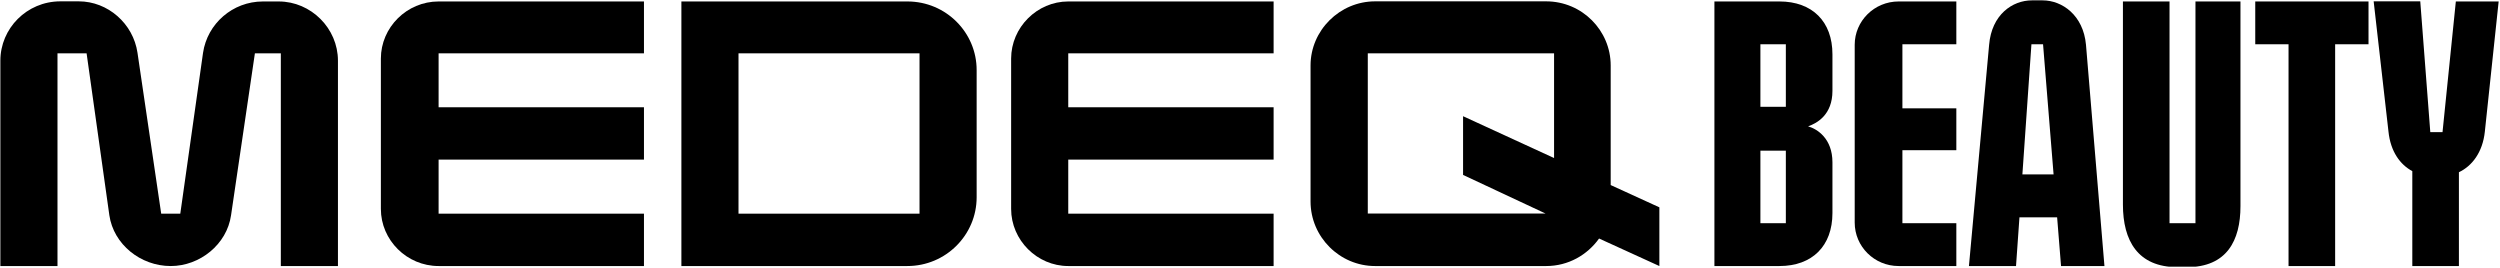 <svg width="1361" height="146" viewBox="0 0 1361 146" fill="none" xmlns="http://www.w3.org/2000/svg">
<g clip-path="url(#clip0_2001_449)">
<path d="M207.349 31.893V113.732C207.349 130.711 221.464 144.829 238.775 144.829H350.575V116.328H238.775V86.896H350.575V58.398H238.775V29.029H350.575V0.796H238.775C221.464 0.796 207.349 14.914 207.349 31.893Z" fill="black"/>
<path d="M493.998 0.796H370.948V144.829H493.931C514.971 144.829 531.685 127.85 531.685 107.406V38.219C531.752 17.775 515.038 0.796 493.998 0.796ZM500.588 116.328H402.042V29.029H500.588V116.328Z" fill="black"/>
<path d="M151.75 0.799H143.093C126.646 0.799 112.863 12.918 110.531 28.768L98.149 116.332H87.759L74.844 28.701C72.512 12.854 58.729 0.732 42.882 0.732H32.761C14.582 0.799 0.203 15.45 0.203 33.029V144.833H31.297V29.032H47.144L59.53 117.199C61.858 133.046 76.509 144.833 92.956 144.833C108.803 144.833 123.517 133.046 125.782 117.199L138.764 29.032H152.883V144.833H183.977V33.029C183.977 15.45 169.329 0.799 151.75 0.799Z" fill="black"/>
<path d="M550.46 31.893V113.732C550.46 130.711 564.578 144.829 581.557 144.829H693.354V116.328H581.557V86.896H693.354V58.398H581.557V29.029H693.354V0.796H581.557C564.578 0.796 550.46 14.914 550.46 31.893Z" fill="black"/>
<path d="M876.86 35.626C876.86 16.583 861.282 0.732 841.706 0.732H748.617C729.31 0.732 713.463 16.583 713.463 35.626V109.675C713.463 128.986 729.31 144.833 748.617 144.833H841.706C853.824 144.833 864.143 138.772 870.535 129.85L903.361 144.833V112.871L876.86 100.749V35.626ZM846.034 86.035L796.493 63.259V95.225L841.438 116.265H744.624V29.032H846.034V86.035Z" fill="black"/>
<path d="M968.748 0.796H933.326V144.829H968.748C986.592 144.829 997.581 133.907 997.581 115.996V88.363C997.581 75.377 989.256 70.181 984.331 68.784C989.256 67.052 997.581 62.458 997.581 49.473V29.562C997.581 11.718 986.592 0.796 968.748 0.796ZM972.213 121.525H958.363V82.034H972.213V121.525ZM972.213 58.13H958.363V24.104H972.213V58.13Z" fill="black"/>
<path d="M1195.21 121.525H1181.09V0.796H1155.72V111.4C1155.72 130.979 1163.78 145.429 1185.42 145.429H1190.61C1212.19 145.429 1219.71 131.046 1219.71 112.268V0.796H1195.21V121.525Z" fill="black"/>
<path d="M1336.96 0.799L1329.71 71.916H1323.05L1317.59 0.732H1292.22L1300.28 71.585C1301.41 82.57 1306.67 89.63 1313.26 93.161V144.833H1338.63V93.757C1345.69 90.43 1351.55 83.036 1352.75 71.652L1360.27 0.799H1336.96Z" fill="black"/>
<path d="M1111.97 0.198H1106.18C1095.53 0.198 1084.27 7.991 1082.88 24.371L1071.89 144.831H1097.52L1099.39 118.33H1119.9L1122.03 144.831H1145.66L1135.61 24.371C1134.15 8.256 1122.63 0.198 1111.97 0.198ZM1100.99 94.955L1105.91 24.106H1112.24L1117.97 94.955H1100.99Z" fill="black"/>
<path d="M1227.76 24.104H1245.88V144.829H1271.25V24.104H1289.42V0.796H1227.76V24.104Z" fill="black"/>
<path d="M1009.7 24.369V121.189C1009.7 134.175 1020.35 144.829 1033.6 144.829H1065.03V121.525H1035.67V81.77H1065.03V58.994H1035.67V24.104H1065.03V0.796H1033.6C1020.35 0.796 1009.7 11.45 1009.7 24.369Z" fill="black"/>
</g>
<defs>
<clipPath id="clip0_2001_449">
<rect width="1361" height="145.173" fill="white"/>
</clipPath>
</defs>
</svg>
